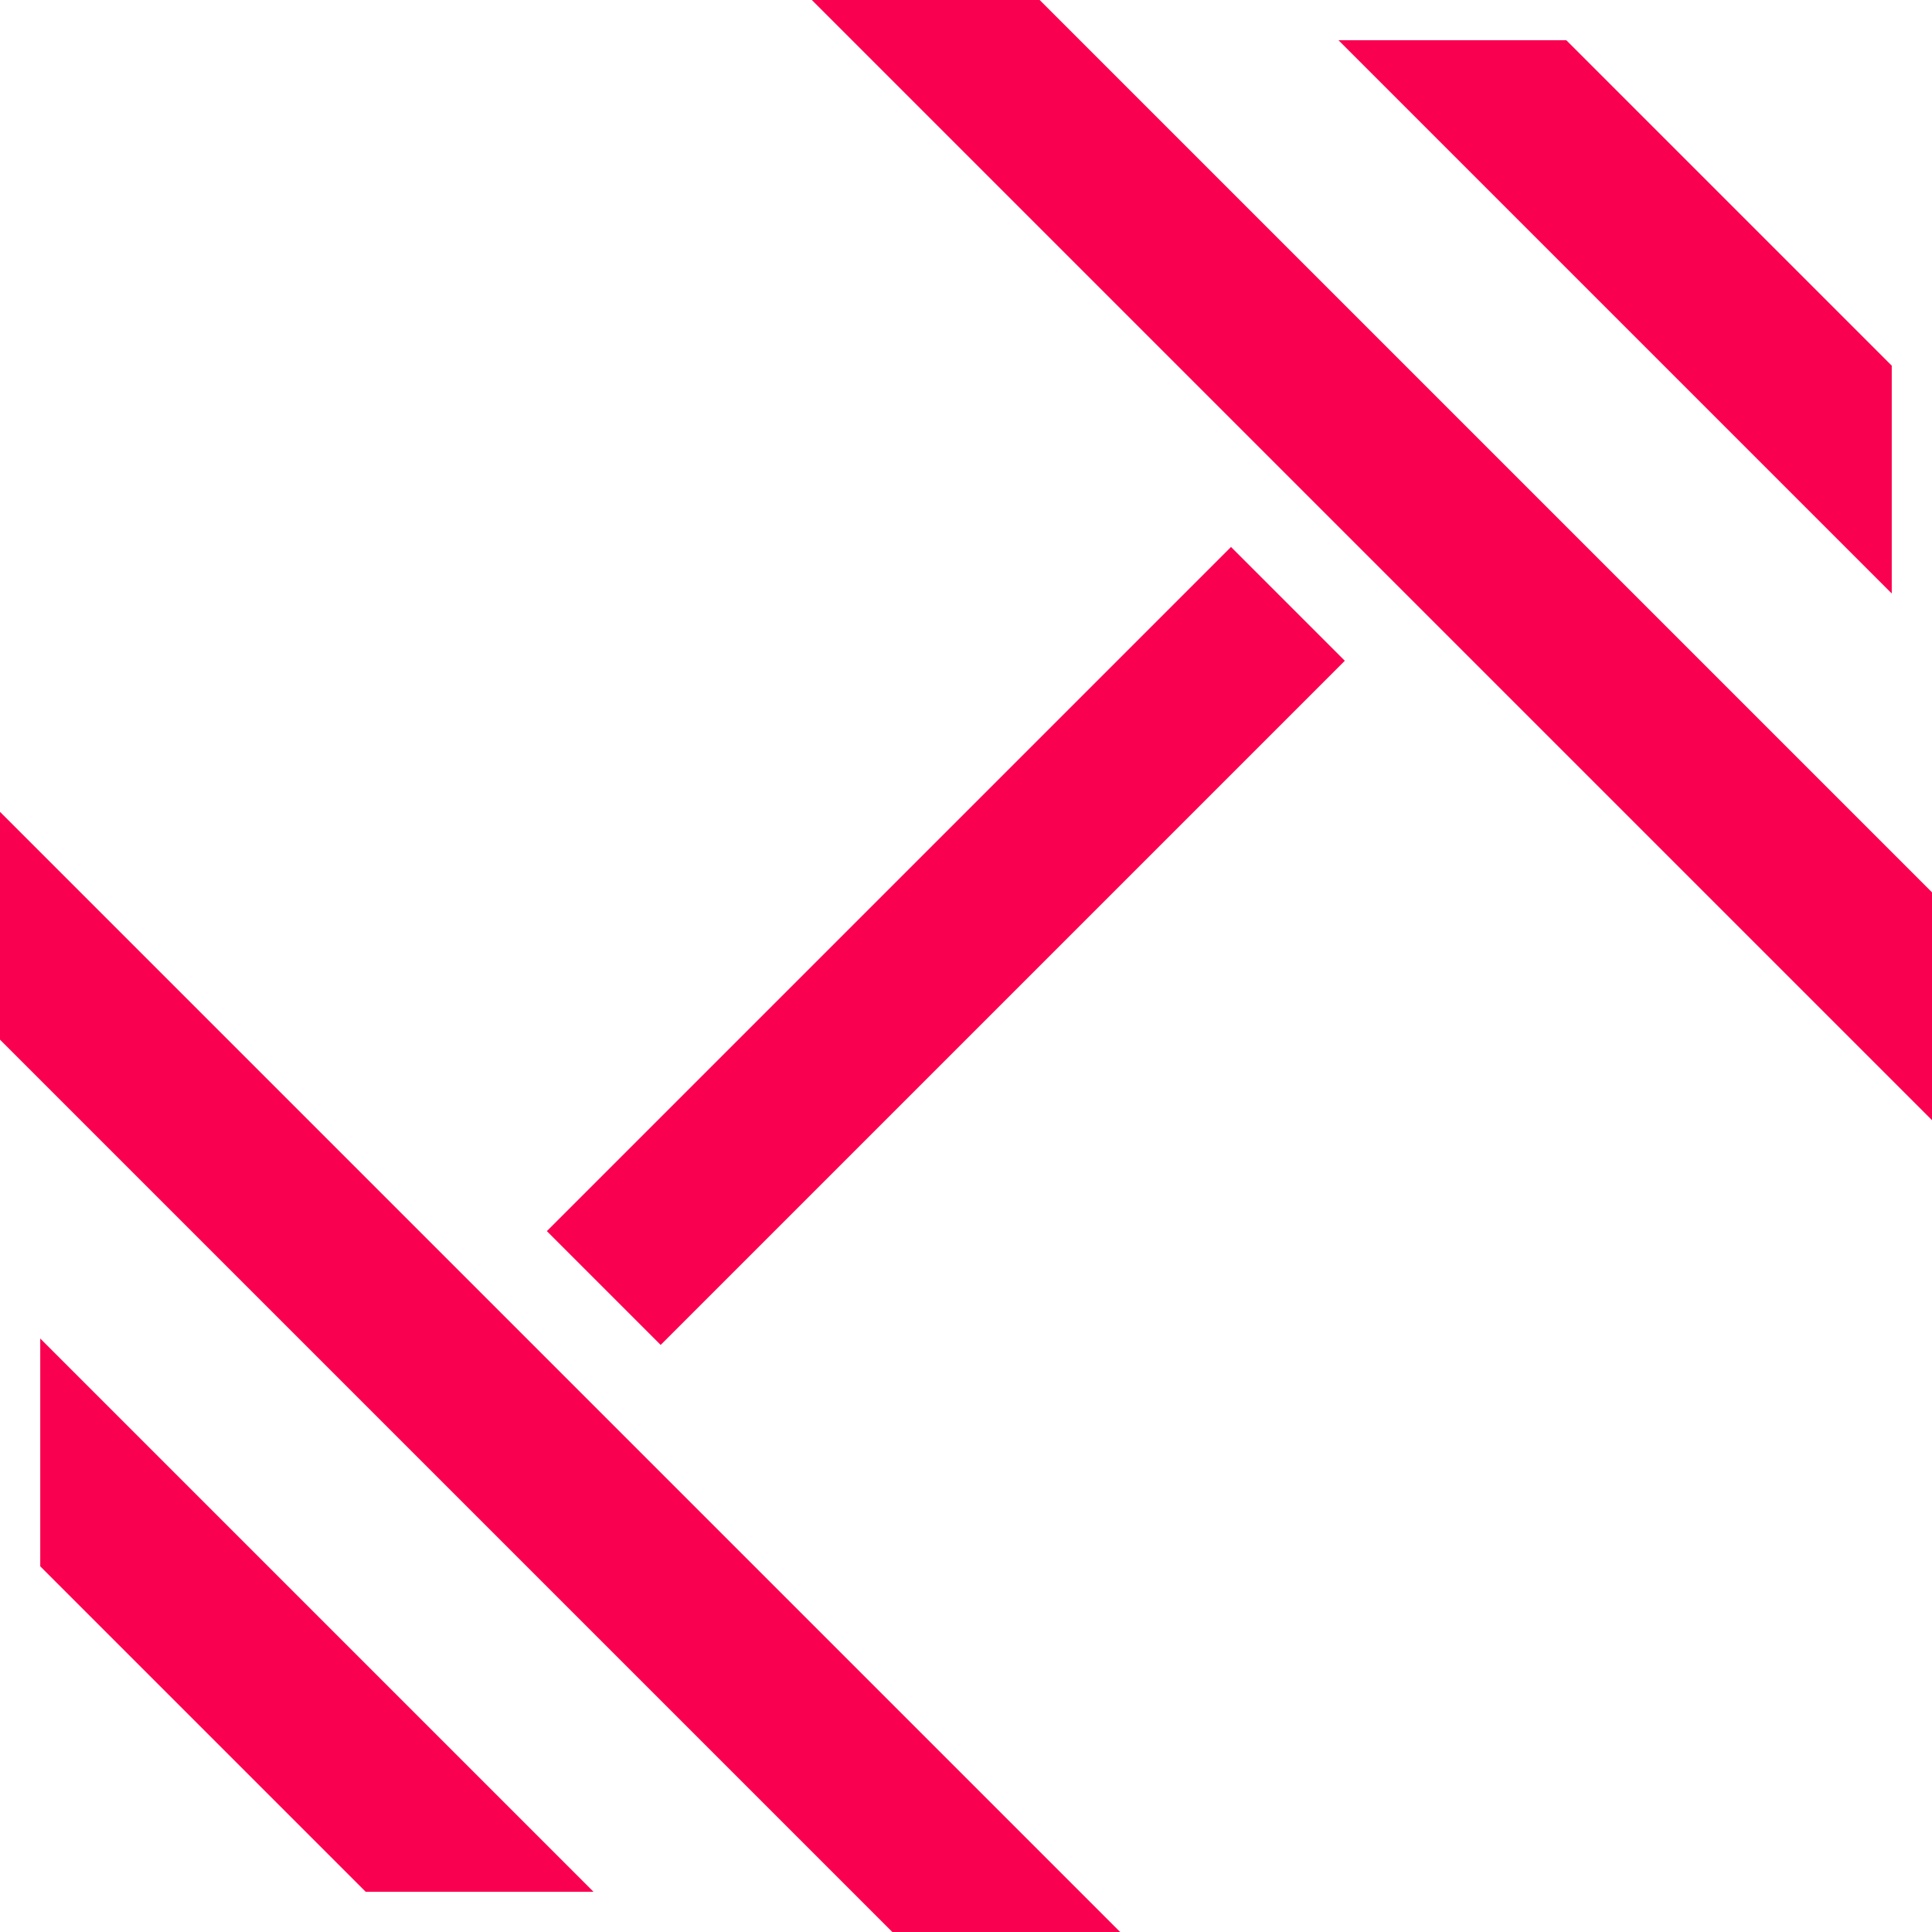 <svg id="Benefits-Sportangbeote" xmlns="http://www.w3.org/2000/svg" width="96" height="96" viewBox="0 0 96 96">
  <path id="Pfad_53157" data-name="Pfad 53157" d="M2,77.83,18.17,94H29.49L2,66.51Z" fill="#fa0050"/>
  <path id="Pfad_53158" data-name="Pfad 53158" d="M0,51.66,44.34,96H55.66L0,40.34Z" fill="#fa0050"/>
  <path id="Pfad_53159" data-name="Pfad 53159" d="M94,18.17,77.83,2H66.51L94,29.49Z" fill="#fa0050"/>
  <path id="Pfad_53160" data-name="Pfad 53160" d="M53.66,2l-2-2H40.34L96,55.66V44.34Z" fill="#fa0050"/>
  <rect id="Rechteck_4072" data-name="Rechteck 4072" width="48.083" height="7.999" transform="matrix(0.707, -0.707, 0.707, 0.707, 27.173, 61.173)" fill="#fa0050"/>
</svg>
